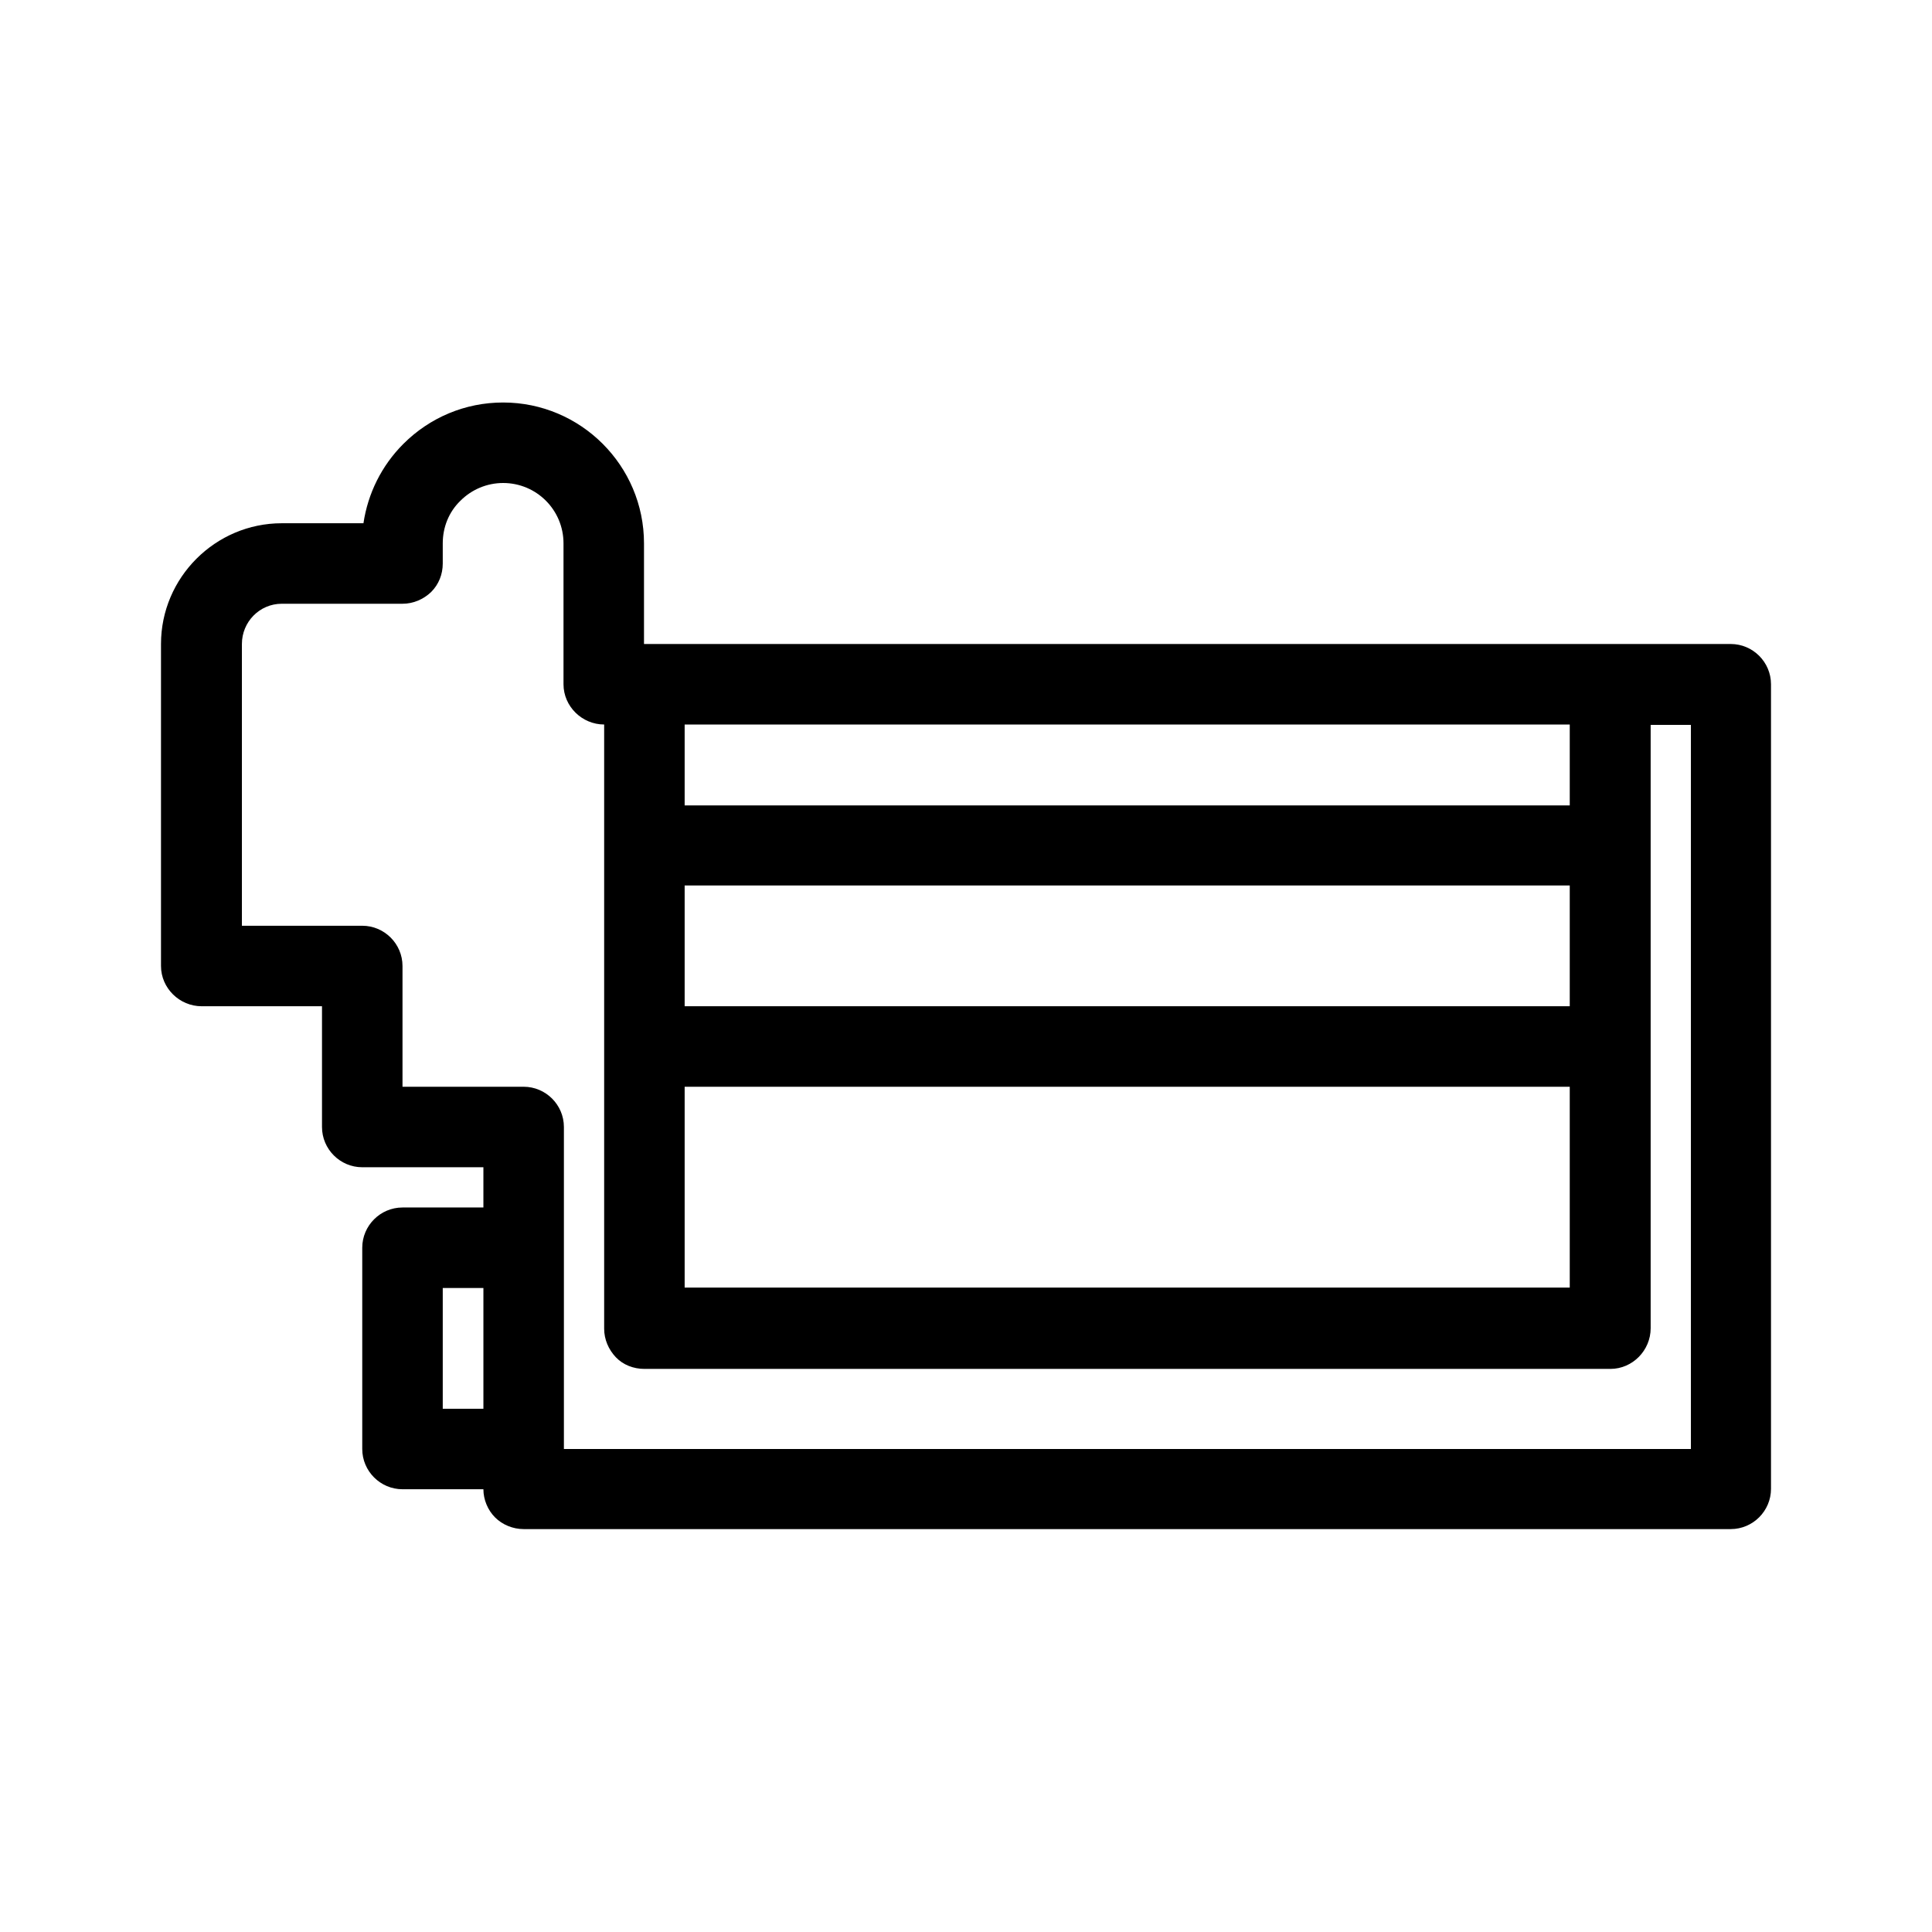 <?xml version="1.0" encoding="UTF-8"?>
<svg id="bounding-box-48x48-export-me" xmlns="http://www.w3.org/2000/svg" viewBox="0 0 48 48">
  <defs>
    <style>
      .cls-1 {
        stroke-width: 0px;
      }
    </style>
  </defs>
  <path class="cls-1" d="M43,16h-27s0-2.5,0-2.5c0-1.93-1.57-3.5-3.5-3.5-.94,0-1.82.37-2.48,1.03-.54.54-.88,1.23-.99,1.97h-2.03c-1.65,0-3,1.35-3,3v8c0,.55.46,1,1.01,1h2.99v3c0,.55.45,1,1,1h3.01v1h-2.01c-.55,0-1,.45-1,1v5c0,.55.45,1,1,1h2.01c0,.26.11.52.29.7s.44.29.71.29h29.99c.55,0,1-.45,1-1v-19.99c0-.55-.45-1-1-1ZM17.01,27h21.99v4.99h-21.99s0-4.99,0-4.99ZM17.01,25v-3h21.99v3h-21.99ZM17.01,20v-2h21.99v2.01h-21.99ZM11,32h1.01v3h-1.01v-3ZM42,36H14.01s0-8,0-8c0-.55-.45-1-1-1h-3.01v-3c0-.55-.45-1-1-1h-2.99v-7c0-.55.44-1,.99-1h3c.27,0,.52-.11.71-.29.19-.19.29-.44.29-.71v-.5c0-.4.15-.78.44-1.06.28-.28.66-.44,1.06-.44.83,0,1.5.67,1.5,1.5v3.5c0,.55.46,1,1.01,1h0v15.01c0,.27.11.52.29.71s.44.29.71.29h24c.55,0,1-.46,1-1.01v-14.99h1v17.99Z" />
</svg>
